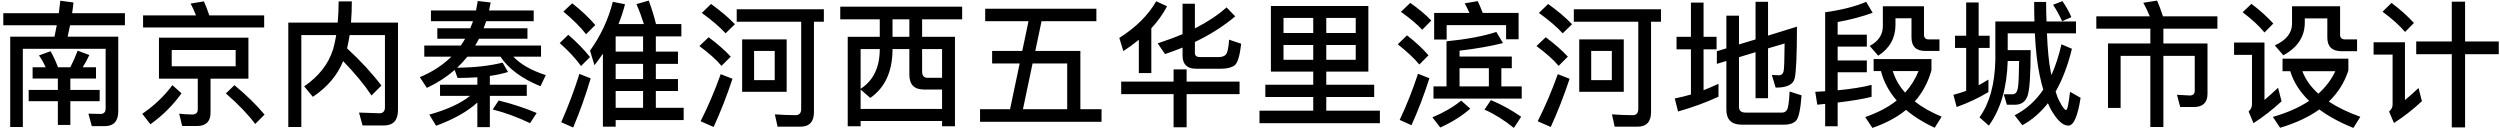 <?xml version="1.0" encoding="UTF-8"?>
<svg width="663px" height="34px" viewBox="0 0 663 34" version="1.1" xmlns="http://www.w3.org/2000/svg" xmlns:xlink="http://www.w3.org/1999/xlink">
    <!-- Generator: Sketch 53.2 (72643) - https://sketchapp.com -->
    <title>P701</title>
    <desc>Created with Sketch.</desc>
    <g id="Page-1" stroke="none" stroke-width="1" fill="none" fill-rule="evenodd">
        <path d="M0.872,3.504 L15.596,3.504 C15.74,2.424 15.884,1.308 15.992,0.192 L19.484,0.66 C19.376,1.668 19.268,2.604 19.124,3.504 L33.128,3.504 L33.128,6.708 L18.584,6.708 C18.368,7.752 18.152,8.76 17.936,9.732 L31.364,9.732 L31.364,29.532 C31.364,32.124 30.14,33.456 27.764,33.456 L24.344,33.456 L23.444,30.144 L26.648,30.216 C27.548,30.216 28.016,29.712 28.016,28.776 L28.016,12.936 L6.056,12.936 L6.056,33.672 L2.708,33.672 L2.708,9.732 L14.444,9.732 C14.66,8.724 14.876,7.716 15.056,6.708 L0.872,6.708 L0.872,3.504 Z M13.4,13.584 C14.12,14.808 14.768,16.212 15.38,17.832 L18.656,17.832 C19.376,16.428 20.024,14.952 20.6,13.44 L23.696,14.592 C23.156,15.744 22.58,16.824 21.932,17.832 L25.46,17.832 L25.46,20.82 L18.656,20.82 L18.656,23.844 L26.432,23.844 L26.432,26.832 L18.656,26.832 L18.656,33.132 L15.344,33.132 L15.344,26.832 L7.604,26.832 L7.604,23.844 L15.344,23.844 L15.344,20.82 L8.648,20.82 L8.648,17.832 L12.104,17.832 C11.6,16.716 11.024,15.672 10.34,14.7 L13.4,13.584 Z M42.156,9.984 L65.88,9.984 L65.88,20.856 L55.836,20.856 L55.836,29.892 C55.836,32.232 54.612,33.42 52.2,33.42 L48.312,33.42 L47.52,30.144 C48.744,30.288 49.896,30.36 51.012,30.36 C51.948,30.36 52.452,29.892 52.452,29.028 L52.452,20.856 L42.156,20.856 L42.156,9.984 Z M62.496,17.58 L62.496,13.26 L45.54,13.26 L45.54,17.58 L62.496,17.58 Z M54.072,0.372 C54.576,1.452 55.044,2.712 55.512,4.08 L70.056,4.08 L70.056,7.284 L37.944,7.284 L37.944,4.08 L51.984,4.08 C51.552,2.928 51.048,1.884 50.544,0.948 L54.072,0.372 Z M62.172,22.584 C65.34,25.212 68.004,27.804 70.164,30.396 L67.68,32.88 C65.808,30.36 63.216,27.66 59.904,24.78 L62.172,22.584 Z M45.72,22.584 L48.132,24.744 C45.9,27.876 43.164,30.612 39.888,32.952 L37.728,30.18 C40.896,28.02 43.56,25.5 45.72,22.584 Z M91,16.212 C89.488,19.956 86.824,23.088 82.972,25.68 L80.668,22.908 C84.556,20.244 87.112,16.968 88.336,13.08 C88.66,11.928 88.948,10.668 89.164,9.3 L79.912,9.3 L79.912,33.672 L76.456,33.672 L76.456,5.988 L89.56,5.988 C89.704,4.224 89.812,2.352 89.812,0.372 L93.304,0.372 C93.304,2.352 93.232,4.224 93.088,5.988 L105.544,5.988 L105.544,29.208 C105.544,31.908 104.284,33.276 101.8,33.276 L96.148,33.276 L95.212,29.856 L100.648,30.036 C101.584,30.036 102.088,29.496 102.088,28.452 L102.088,9.3 L92.728,9.3 C92.512,10.56 92.296,11.748 92.044,12.828 C95.644,16.14 98.668,19.416 101.152,22.692 L98.524,25.32 C96.652,22.476 94.132,19.452 91,16.212 Z M116.696,22.476 L126.596,22.476 L126.596,20.496 C124.94,20.604 123.176,20.676 121.34,20.676 L120.584,18.552 C118.424,20.424 115.976,22.008 113.204,23.304 L111.332,20.46 C114.644,19.092 117.452,17.256 119.72,15.024 L112.52,15.024 L112.52,12.072 L122.204,12.072 C122.636,11.46 122.996,10.848 123.356,10.272 L115.976,10.272 L115.976,7.5 L124.724,7.5 C124.976,6.852 125.228,6.24 125.444,5.628 L114.284,5.628 L114.284,2.784 L126.236,2.784 C126.416,1.92 126.56,1.092 126.704,0.264 L130.124,0.66 L129.692,2.784 L141.536,2.784 L141.536,5.628 L128.936,5.628 C128.72,6.276 128.468,6.888 128.252,7.5 L139.88,7.5 L139.88,10.272 L127.028,10.272 C126.704,10.884 126.38,11.496 126.02,12.072 L143.48,12.072 L143.48,15.024 L136.136,15.024 C138.08,17.076 140.924,18.696 144.74,19.92 L143.336,22.872 C138.404,20.856 134.876,18.264 132.716,15.024 L123.968,15.024 C123.104,16.068 122.204,17.04 121.232,17.976 C125.984,17.904 129.98,17.436 133.292,16.608 L134.732,19.092 C133.292,19.524 131.708,19.884 129.908,20.136 L129.908,22.476 L139.7,22.476 L139.7,25.428 L129.908,25.428 L129.908,33.708 L126.596,33.708 L126.596,27.192 C123.932,29.604 120.296,31.656 115.652,33.348 L113.852,30.396 C118.604,29.064 122.204,27.408 124.652,25.428 L116.696,25.428 L116.696,22.476 Z M132.248,26.652 C135.92,27.552 139.268,28.668 142.328,29.964 L140.564,32.664 C137.36,31.116 134.048,29.892 130.664,29.028 L132.248,26.652 Z M151.752,0.876 C154.164,2.784 156.216,4.692 157.872,6.636 L155.424,9.084 C153.984,7.212 152.004,5.232 149.412,3.072 L151.752,0.876 Z M150.708,9.228 C153.012,11.208 154.92,13.188 156.468,15.132 L154.092,17.508 C152.76,15.636 150.888,13.584 148.44,11.424 L150.708,9.228 Z M153.66,19.596 L156.648,20.784 C155.28,25.392 153.732,29.748 152.004,33.816 L148.836,32.412 C150.672,28.236 152.292,23.988 153.66,19.596 Z M163.272,16.932 L163.272,20.964 L170.544,20.964 L170.544,16.932 L163.272,16.932 Z M163.272,24.132 L163.272,28.596 L170.544,28.596 L170.544,24.132 L163.272,24.132 Z M163.272,31.836 L163.272,33.6 L159.888,33.6 L159.888,14.232 C159.168,15.312 158.412,16.32 157.656,17.292 L156.468,13.44 C159.312,9.48 161.328,5.16 162.516,0.48 L165.756,1.128 C165.288,2.928 164.712,4.692 164.028,6.384 L170.76,6.384 C170.184,4.548 169.536,2.784 168.78,1.092 L172.056,0.156 C172.884,2.46 173.532,4.512 173.964,6.384 L180.696,6.384 L180.696,9.66 L173.928,9.66 L173.928,13.692 L179.796,13.692 L179.796,16.932 L173.928,16.932 L173.928,20.964 L179.796,20.964 L179.796,24.132 L173.928,24.132 L173.928,28.596 L181.308,28.596 L181.308,31.836 L163.272,31.836 Z M170.544,9.66 L163.272,9.66 L163.272,13.692 L170.544,13.692 L170.544,9.66 Z M188.572,1.056 C191.056,2.856 193.18,4.62 194.908,6.42 L192.424,8.832 C190.912,7.176 188.824,5.376 186.124,3.432 L188.572,1.056 Z M187.924,9.876 C190.228,11.604 192.208,13.296 193.792,15.024 L191.344,17.472 C189.976,15.816 187.996,14.088 185.476,12.216 L187.924,9.876 Z M191.128,19.668 L194.26,20.892 C192.748,25.428 191.092,29.676 189.256,33.672 L185.8,32.16 C187.852,28.092 189.616,23.916 191.128,19.668 Z M195.376,2.46 L218.488,2.46 L218.488,5.772 L215.86,5.772 L215.86,29.748 C215.86,32.304 214.636,33.6 212.224,33.6 L206.212,33.6 L205.492,30.324 C207.436,30.468 209.272,30.54 211.036,30.54 C211.972,30.54 212.476,29.964 212.476,28.884 L212.476,5.772 L195.376,5.772 L195.376,2.46 Z M196.816,10.452 L208.624,10.452 L208.624,24.348 L196.816,24.348 L196.816,10.452 Z M205.456,21.252 L205.456,13.512 L199.984,13.512 L199.984,21.252 L205.456,21.252 Z M222.836,1.776 L255.164,1.776 L255.164,5.124 L244.544,5.124 L244.544,9.768 L253.256,9.768 L253.256,33.492 L249.836,33.492 L249.836,32.088 L228.236,32.088 L228.236,33.492 L224.816,33.492 L224.816,9.768 L233.312,9.768 L233.312,5.124 L222.836,5.124 L222.836,1.776 Z M228.236,28.884 L249.836,28.884 L249.836,23.736 L245.012,23.736 C242.42,23.736 241.16,22.404 241.16,19.776 L241.16,13.008 L236.696,13.008 L236.696,13.332 C236.624,19.092 234.644,23.304 230.792,25.968 L228.236,23.736 L228.236,28.884 Z M236.696,5.124 L236.696,9.768 L241.16,9.768 L241.16,5.124 L236.696,5.124 Z M228.236,23.556 C231.548,21.396 233.24,18.012 233.312,13.332 L233.312,13.008 L228.236,13.008 L228.236,23.556 Z M244.544,13.008 L244.544,18.984 C244.544,20.064 245.012,20.64 246.02,20.64 L249.836,20.64 L249.836,13.008 L244.544,13.008 Z M263.112,13.512 L271.104,13.512 L272.76,5.628 L261.276,5.628 L261.276,2.316 L290.76,2.316 L290.76,5.628 L276.216,5.628 L274.56,13.512 L286.512,13.512 L286.512,28.956 L292.128,28.956 L292.128,32.304 L259.908,32.304 L259.908,28.956 L267.864,28.956 L270.42,16.824 L263.112,16.824 L263.112,13.512 Z M271.284,28.956 L283.02,28.956 L283.02,16.824 L273.84,16.824 L271.284,28.956 Z M297.34,21.648 L311.236,21.648 L311.236,18.408 L314.692,18.408 L314.692,21.648 L328.732,21.648 L328.732,24.96 L314.692,24.96 L314.692,33.744 L311.236,33.744 L311.236,24.96 L297.34,24.96 L297.34,21.648 Z M323.872,18.228 L317.212,18.228 C314.8,18.228 313.612,17.04 313.612,14.736 L313.612,12.612 C312.1,13.224 310.552,13.8 308.968,14.34 L307.024,11.496 C309.4,10.704 311.596,9.912 313.612,9.048 L313.612,0.984 L316.888,0.984 L316.888,7.536 C320.272,5.808 323.044,3.972 325.276,1.956 L327.58,4.332 C324.52,6.924 320.956,9.192 316.888,11.136 L316.888,14.052 C316.888,14.772 317.32,15.132 318.184,15.132 L323.224,15.132 C324.016,15.132 324.628,14.916 325.024,14.556 C325.492,14.124 325.816,12.756 325.96,10.524 L329.164,11.604 C328.804,14.772 328.228,16.68 327.436,17.328 C326.644,17.904 325.456,18.228 323.872,18.228 Z M302.02,10.56 C300.724,11.604 299.356,12.612 297.916,13.548 L296.836,10.056 C301.228,7.284 304.504,4.044 306.628,0.336 L309.508,1.668 C308.428,3.72 307.024,5.664 305.332,7.5 L305.332,19.38 L302.02,19.38 L302.02,10.56 Z M340.388,11.928 L340.388,15.852 L348.272,15.852 L348.272,11.928 L340.388,11.928 Z M348.272,18.984 L337.04,18.984 L337.04,1.596 L362.888,1.596 L362.888,18.984 L351.728,18.984 L351.728,22.476 L364.436,22.476 L364.436,25.716 L351.728,25.716 L351.728,29.352 L365.948,29.352 L365.948,32.664 L334.016,32.664 L334.016,29.352 L348.272,29.352 L348.272,25.716 L335.564,25.716 L335.564,22.476 L348.272,22.476 L348.272,18.984 Z M351.728,15.852 L359.54,15.852 L359.54,11.928 L351.728,11.928 L351.728,15.852 Z M359.54,8.76 L359.54,4.764 L351.728,4.764 L351.728,8.76 L359.54,8.76 Z M348.272,4.764 L340.388,4.764 L340.388,8.76 L348.272,8.76 L348.272,4.764 Z M396.828,8.472 L398.592,11.424 C395.172,12.288 391.32,12.936 387.072,13.44 L387.072,14.988 L400.932,14.988 L400.932,18.084 L398.16,18.084 L398.16,22.908 L403.56,22.908 L403.56,26.148 L380.16,26.148 L380.16,22.908 L383.616,22.908 L383.616,10.956 C389.016,10.416 393.444,9.588 396.828,8.472 Z M387.072,22.908 L394.848,22.908 L394.848,18.084 L387.072,18.084 L387.072,22.908 Z M402.732,3.432 L402.732,10.416 L399.42,10.416 L399.42,6.672 L383.652,6.672 L383.652,10.488 L380.34,10.488 L380.34,3.432 L389.7,3.432 C389.304,2.532 388.872,1.668 388.44,0.876 L391.896,0.3 C392.328,1.236 392.796,2.28 393.228,3.432 L402.732,3.432 Z M395.388,26.544 C398.304,27.768 400.968,29.244 403.416,30.972 L401.472,33.924 C398.952,31.872 396.36,30.252 393.696,29.064 L395.388,26.544 Z M387.504,26.688 L389.916,28.812 C387.756,30.72 385.128,32.376 381.96,33.816 L379.872,31.116 C382.896,29.856 385.416,28.38 387.504,26.688 Z M376.056,19.56 L379.08,20.748 C377.676,25.14 376.092,29.316 374.328,33.204 L371.196,31.8 C373.068,27.84 374.688,23.736 376.056,19.56 Z M374.004,0.768 C376.2,2.316 378.072,3.864 379.584,5.448 L377.172,7.896 C375.804,6.42 373.932,4.836 371.52,3.144 L374.004,0.768 Z M373.14,9.372 C375.408,11.136 377.316,12.9 378.828,14.664 L376.416,17.112 C375.048,15.456 373.14,13.692 370.692,11.748 L373.14,9.372 Z M410.572,1.056 C413.056,2.856 415.18,4.62 416.908,6.42 L414.424,8.832 C412.912,7.176 410.824,5.376 408.124,3.432 L410.572,1.056 Z M409.924,9.876 C412.228,11.604 414.208,13.296 415.792,15.024 L413.344,17.472 C411.976,15.816 409.996,14.088 407.476,12.216 L409.924,9.876 Z M413.128,19.668 L416.26,20.892 C414.748,25.428 413.092,29.676 411.256,33.672 L407.8,32.16 C409.852,28.092 411.616,23.916 413.128,19.668 Z M417.376,2.46 L440.488,2.46 L440.488,5.772 L437.86,5.772 L437.86,29.748 C437.86,32.304 436.636,33.6 434.224,33.6 L428.212,33.6 L427.492,30.324 C429.436,30.468 431.272,30.54 433.036,30.54 C433.972,30.54 434.476,29.964 434.476,28.884 L434.476,5.772 L417.376,5.772 L417.376,2.46 Z M418.816,10.452 L430.624,10.452 L430.624,24.348 L418.816,24.348 L418.816,10.452 Z M427.456,21.252 L427.456,13.512 L421.984,13.512 L421.984,21.252 L427.456,21.252 Z M476.552,7.068 C476.552,14.628 476.336,19.2 475.94,20.82 C475.544,22.404 473.924,23.232 471.044,23.232 L470.9,23.232 L469.892,19.884 C470.612,19.92 471.224,19.956 471.764,19.956 C472.448,19.956 472.88,19.56 473.024,18.84 C473.168,18.192 473.24,15.744 473.276,11.532 L468.884,12.828 L468.884,26.04 L465.572,26.04 L465.572,13.836 L461.18,15.168 L461.18,28.344 C461.18,29.352 461.756,29.856 462.908,29.856 L472.628,29.856 C473.204,29.856 473.636,29.604 473.924,29.1 C474.248,28.596 474.464,27.012 474.608,24.276 L477.776,25.284 C477.488,29.028 477.02,31.296 476.3,32.016 C475.616,32.7 474.608,33.06 473.276,33.06 L461.864,33.06 C459.164,33.06 457.832,31.692 457.832,29.028 L457.832,16.176 L455.312,16.932 L455.312,13.584 L457.832,12.828 L457.832,4.152 L461.18,4.152 L461.18,11.784 L465.572,10.452 L465.572,0.48 L468.884,0.48 L468.884,9.444 L476.552,7.068 Z M455.744,22.224 L455.744,25.644 C452.396,27.192 448.832,28.488 445.016,29.568 L444.152,26.112 C445.592,25.824 447.032,25.464 448.436,25.068 L448.436,13.08 L444.62,13.08 L444.62,9.768 L448.436,9.768 L448.436,0.696 L451.784,0.696 L451.784,9.768 L455.24,9.768 L455.24,13.08 L451.784,13.08 L451.784,23.916 C453.116,23.412 454.448,22.836 455.744,22.224 Z M487.344,12.36 L487.344,16.032 L495.084,16.032 L495.084,19.164 L487.344,19.164 L487.344,23.952 C490.944,23.592 493.968,23.124 496.344,22.512 L496.344,25.68 C494.256,26.22 491.268,26.724 487.344,27.192 L487.344,33.492 L484.032,33.492 L484.032,27.552 L481.944,27.768 L481.404,24.348 L484.032,24.204 L484.032,3.252 C488.46,2.64 492.096,1.704 494.904,0.48 L496.632,3.396 C493.824,4.404 490.728,5.232 487.344,5.844 L487.344,9.192 L495.084,9.192 L495.084,12.36 L487.344,12.36 Z M496.884,15.672 L512.22,15.672 L512.22,18.66 C511.32,21.828 509.844,24.6 507.792,26.904 C509.736,28.416 512.112,29.784 514.92,30.936 L513.084,33.888 C510.06,32.484 507.54,30.9 505.488,29.136 C503.076,31.116 500.088,32.7 496.56,33.924 L494.652,31.044 C497.964,29.892 500.736,28.452 503.004,26.652 C500.952,24.276 499.548,21.684 498.828,18.84 L496.884,18.84 L496.884,15.672 Z M501.96,18.84 C502.608,20.928 503.688,22.836 505.236,24.564 C506.784,22.836 507.972,20.928 508.8,18.84 L501.96,18.84 Z M499.332,1.668 L510.24,1.668 L510.24,9.156 C510.24,10.02 510.636,10.452 511.5,10.452 L514.344,10.452 L514.344,13.512 L510.564,13.512 C508.116,13.512 506.928,12.288 506.928,9.912 L506.928,4.836 L502.68,4.836 L502.68,6.564 C502.68,10.092 501.132,12.828 498.108,14.772 L495.84,12.18 C498.144,10.956 499.332,9.228 499.332,6.924 L499.332,1.668 Z M518.476,9.48 L521.428,9.48 L521.428,0.66 L524.74,0.66 L524.74,9.48 L527.656,9.48 L527.656,12.72 L524.74,12.72 L524.74,22.62 L527.332,21.108 L527.332,24.42 C524.704,26.004 521.896,27.3 518.908,28.38 L518.044,25.14 C519.196,24.852 520.312,24.492 521.428,24.096 L521.428,12.72 L518.476,12.72 L518.476,9.48 Z M532.444,16.176 C532.228,23.304 530.572,28.992 527.44,33.312 L524.956,31.116 C527.62,27.444 529.024,22.368 529.168,15.888 L529.168,5.7 L539.536,5.7 C539.464,4.044 539.464,2.316 539.464,0.516 L542.632,0.516 C542.632,2.388 542.668,4.116 542.74,5.7 L550.552,5.7 L550.552,8.832 L542.848,8.832 C543.028,13.116 543.352,16.464 543.82,18.84 C543.892,19.236 543.964,19.596 544.036,19.92 C545.116,17.508 546.016,14.772 546.7,11.748 L549.472,12.936 C548.392,17.364 546.952,21.144 545.152,24.276 C545.44,25.284 545.764,26.112 546.124,26.76 C546.916,28.344 547.528,29.172 547.924,29.172 C548.284,29.172 548.608,27.552 548.968,24.348 L551.776,25.932 C551.02,30.828 549.94,33.312 548.536,33.312 C547.24,33.312 545.908,32.232 544.54,30.072 C544,29.28 543.532,28.38 543.1,27.372 C541.12,29.892 538.852,31.836 536.332,33.204 L534.28,30.576 C537.304,29.028 539.86,26.76 541.876,23.772 C541.516,22.62 541.228,21.36 540.94,20.064 C540.292,17.076 539.86,13.332 539.644,8.832 L532.444,8.832 L532.444,13.296 L538.528,13.296 C538.528,19.992 538.24,24.06 537.664,25.536 C537.088,26.976 536.08,27.696 534.64,27.768 L532.228,27.768 L531.4,24.996 L533.884,24.996 C534.532,24.924 534.964,24.348 535.144,23.34 C535.324,22.332 535.432,19.92 535.468,16.176 L532.444,16.176 Z M546.952,0.3 C547.888,1.632 548.68,3.036 549.328,4.548 L546.88,5.628 C546.124,3.972 545.332,2.532 544.468,1.272 L546.952,0.3 Z M555.944,4.332 L570.128,4.332 C569.588,3.036 569.012,1.812 568.4,0.732 L572.072,0.156 C572.612,1.416 573.116,2.82 573.62,4.332 L588.056,4.332 L588.056,7.608 L573.728,7.608 L573.728,11.532 L585.428,11.532 L585.428,24.888 C585.428,27.192 584.204,28.38 581.828,28.38 L578.192,28.38 L577.328,25.14 L580.748,25.32 C581.612,25.32 582.044,24.888 582.044,24.096 L582.044,14.808 L573.728,14.808 L573.728,33.672 L570.272,33.672 L570.272,14.808 L562.388,14.808 L562.388,28.632 L559.04,28.632 L559.04,11.532 L570.272,11.532 L570.272,7.608 L555.944,7.608 L555.944,4.332 Z M597.084,1.02 C599.388,2.748 601.296,4.512 602.88,6.24 L600.54,8.616 C599.172,6.924 597.228,5.124 594.744,3.252 L597.084,1.02 Z M592.476,11.28 L600.54,11.28 L600.54,26.508 C601.656,25.572 602.844,24.492 604.14,23.268 L605.076,26.868 C602.736,29.028 600.252,30.972 597.624,32.664 L596.328,29.568 C596.904,29.064 597.228,28.416 597.228,27.66 L597.228,14.556 L592.476,14.556 L592.476,11.28 Z M605.328,15.564 L622.788,15.564 L622.788,18.696 C621.744,21.9 620.016,24.636 617.604,26.94 C619.908,28.452 622.716,29.82 625.956,30.972 L624.12,33.924 C620.52,32.484 617.532,30.828 615.084,29.028 C612.276,31.044 608.784,32.664 604.68,33.888 L602.772,31.008 C606.588,29.892 609.792,28.488 612.384,26.76 C609.936,24.384 608.244,21.756 607.38,18.876 L605.328,18.876 L605.328,15.564 Z M610.584,18.876 C611.412,21.072 612.816,23.052 614.832,24.852 C616.776,23.088 618.288,21.108 619.332,18.876 L610.584,18.876 Z M607.848,1.668 L620.592,1.668 L620.592,9.228 C620.592,10.02 621.024,10.452 621.924,10.452 L625.092,10.452 L625.092,13.584 L621.024,13.584 C618.468,13.584 617.208,12.36 617.208,9.984 L617.208,4.872 L611.232,4.872 L611.232,5.952 C611.232,9.696 609.324,12.612 605.544,14.664 L603.276,12.036 C606.3,10.668 607.848,8.76 607.848,6.312 L607.848,1.668 Z M640.78,10.992 L650.212,10.992 L650.212,0.444 L653.74,0.444 L653.74,10.992 L662.668,10.992 L662.668,14.376 L653.74,14.376 L653.74,33.78 L650.212,33.78 L650.212,14.376 L640.78,14.376 L640.78,10.992 Z M634.228,0.768 C636.568,2.532 638.548,4.296 640.168,6.096 L637.828,8.472 C636.388,6.78 634.408,4.98 631.852,3.108 L634.228,0.768 Z M629.476,11.208 L637.792,11.208 L637.792,26.544 C638.944,25.608 640.132,24.528 641.392,23.34 L642.292,26.832 C639.988,28.992 637.504,30.936 634.876,32.628 L633.58,29.568 C634.192,29.064 634.516,28.452 634.516,27.732 L634.516,14.484 L629.476,14.484 L629.476,11.208 Z" id="P701" fill="#000000" fill-rule="nonzero"></path>
    </g>
</svg>